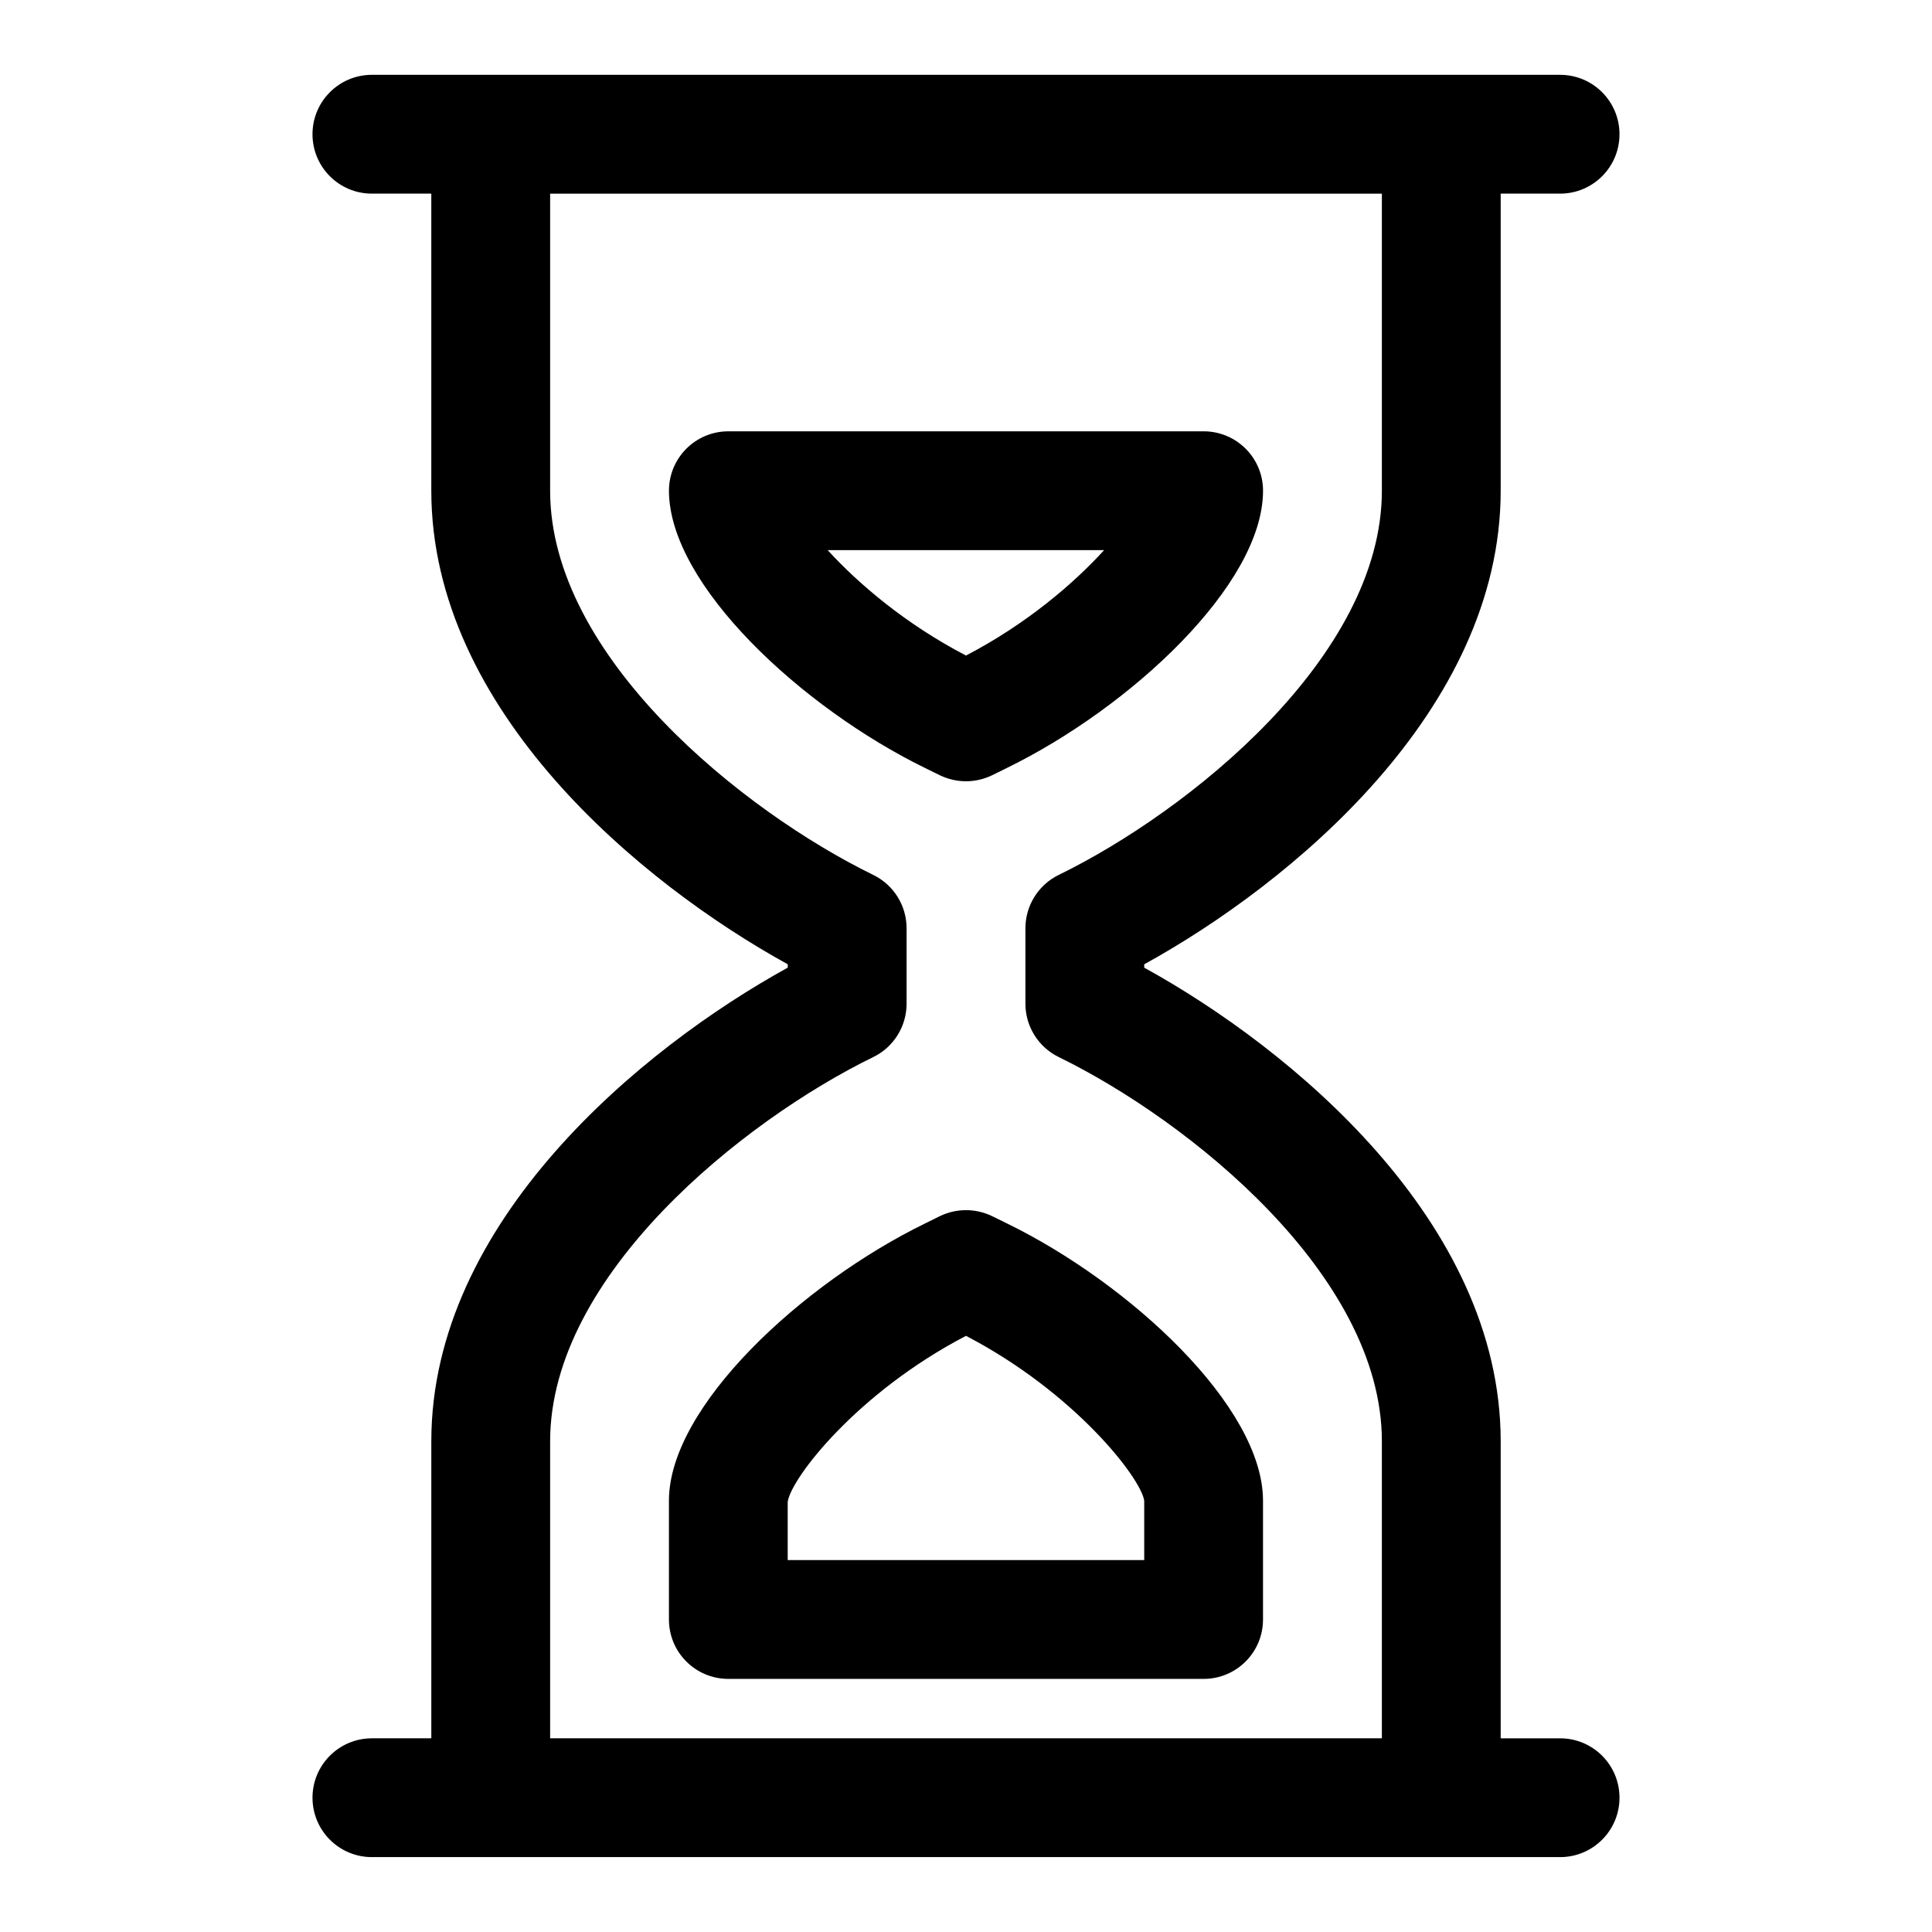 <?xml version="1.0" encoding="UTF-8"?>
<!-- Uploaded to: ICON Repo, www.svgrepo.com, Generator: ICON Repo Mixer Tools -->
<svg fill="#000000" width="800px" height="800px" version="1.1" viewBox="144 144 512 512" xmlns="http://www.w3.org/2000/svg">
 <path d="m557.44 604.67h-15.742v-78.719c0-58.285-55.75-104.2-94.465-125.51v-0.891c38.715-21.312 94.465-67.223 94.465-125.51v-78.723h15.742c8.703 0 15.742-7.043 15.742-15.742 0-8.703-7.043-15.742-15.742-15.742l-314.88-0.004c-8.703 0-15.746 7.043-15.746 15.746s7.043 15.742 15.742 15.742h15.742v78.719c0 58.285 55.75 104.2 94.465 125.51v0.891c-38.711 21.312-94.461 67.223-94.461 125.51v78.719l-15.742 0.004c-8.703 0-15.742 7.043-15.742 15.742 0 8.703 7.043 15.742 15.742 15.742h314.88c8.703 0 15.742-7.043 15.742-15.742 0-8.699-7.043-15.742-15.746-15.742zm-267.65-78.723c0-44.035 51.215-85.008 85.625-101.81 5.41-2.629 8.84-8.133 8.84-14.145v-19.988c0-6.012-3.43-11.516-8.84-14.145-34.41-16.805-85.625-57.777-85.625-101.81v-78.723h220.42v78.719c0 44.035-51.215 85.008-85.625 101.81-5.41 2.633-8.84 8.137-8.84 14.148v19.988c0 6.012 3.43 11.516 8.84 14.145 34.41 16.805 85.625 57.781 85.625 101.81v78.719l-220.42 0.004zm121-57.762-3.859-1.891c-4.398-2.121-9.473-2.121-13.867 0l-3.828 1.891c-32.691 15.941-67.961 48.586-67.961 73.508v31.488c0 8.703 7.043 15.742 15.742 15.742h125.95c8.703 0 15.742-7.043 15.742-15.742v-31.488c0.004-24.922-35.266-57.566-67.922-73.508zm36.438 89.25h-94.48v-15.422c0.895-6.316 18.449-28.996 47.25-44 28.781 14.988 46.355 37.668 47.23 43.68zm-54.168-207.99c2.199 1.062 4.566 1.598 6.938 1.598 2.367 0 4.734-0.539 6.934-1.598l3.828-1.891c32.688-15.945 67.957-48.586 67.957-73.508 0-8.703-7.043-15.742-15.742-15.742h-125.95c-8.703 0-15.742 7.043-15.742 15.742 0 24.922 35.27 57.562 67.926 73.508zm-29.719-59.656h73.262c-8.133 8.934-20.648 19.621-36.605 27.938-16.008-8.332-28.539-19.035-36.656-27.938z"/>
</svg>